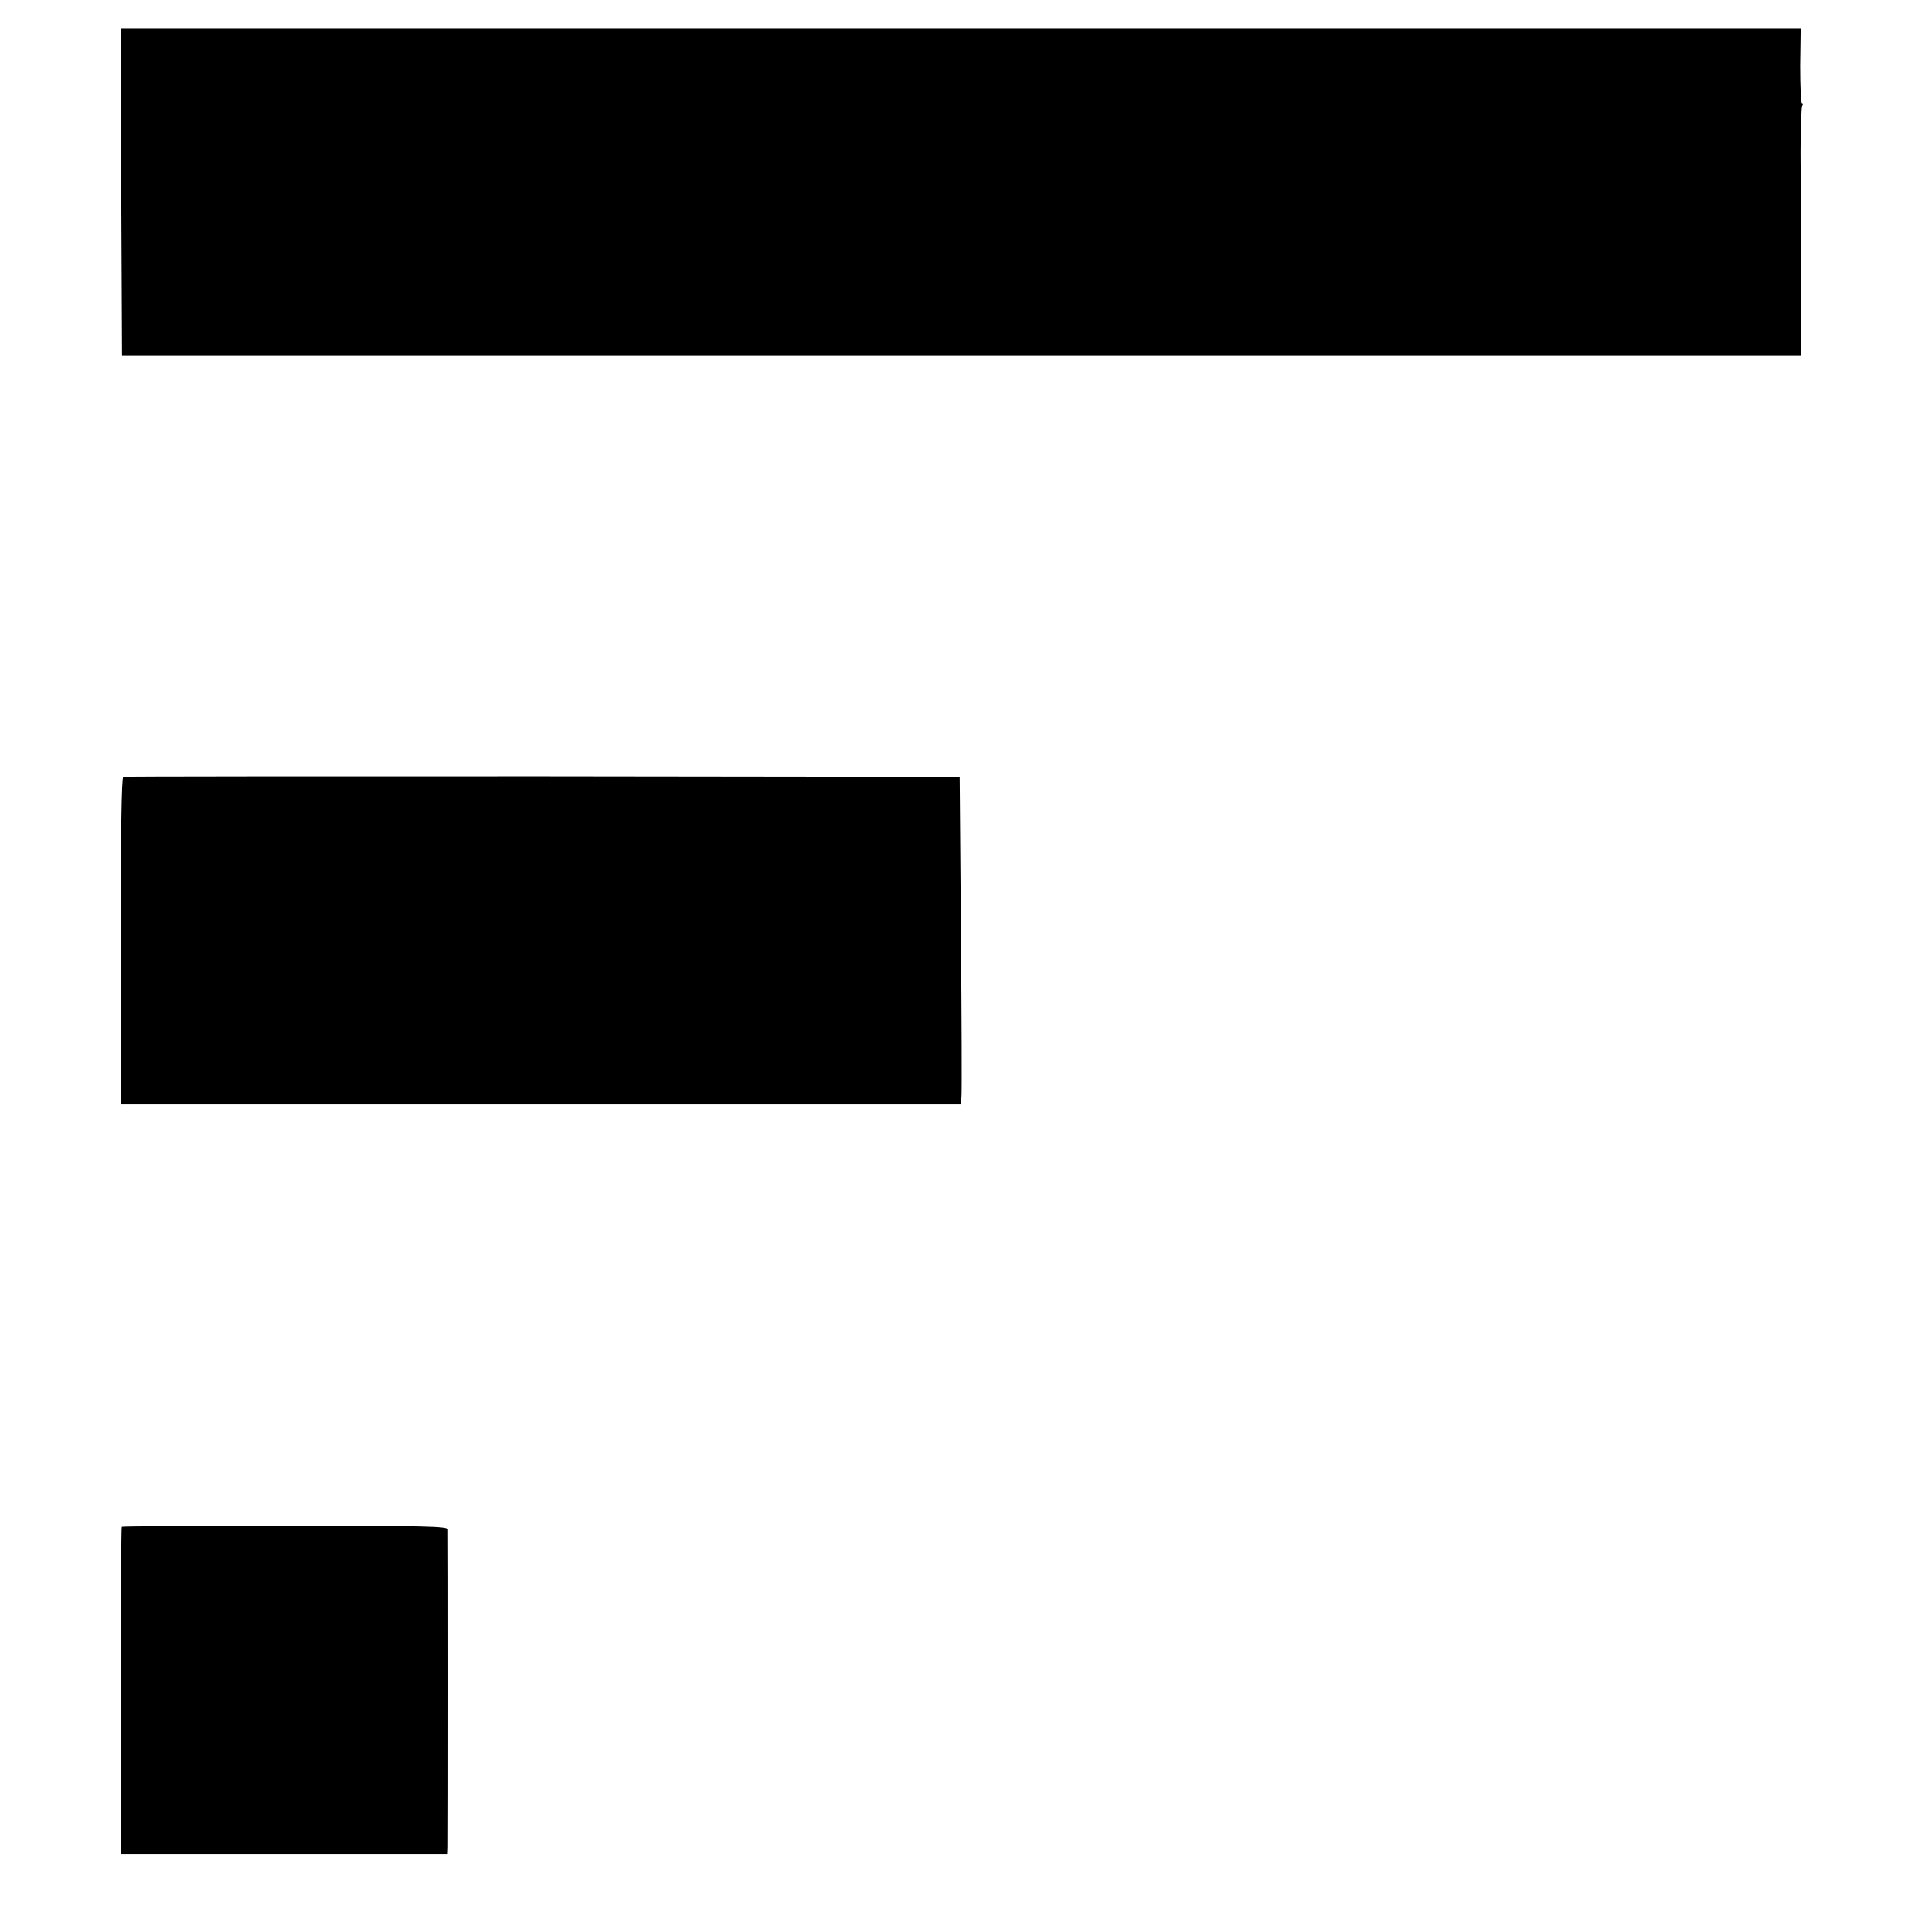 <?xml version="1.0" standalone="no"?>
<!DOCTYPE svg PUBLIC "-//W3C//DTD SVG 20010904//EN"
 "http://www.w3.org/TR/2001/REC-SVG-20010904/DTD/svg10.dtd">
<svg version="1.0" xmlns="http://www.w3.org/2000/svg"
 width="768pt" height="768pt" viewBox="0 0 768 768"
 preserveAspectRatio="xMidYMid meet">
<g transform="translate(0,768) scale(0.1,-0.1)"
fill="#000000" stroke="none">
<path d="M482 6917 l3 -652 3336 0 3337 0 0 340 c0 187 1 345 2 350 1 6 1 15
0 20 -5 27 -2 274 4 284 4 6 4 11 -1 11 -4 0 -7 67 -7 149 l2 149 -3339 0
-3339 0 2 -651z"/>
<path d="M490 4592 c-7 -3 -10 -229 -10 -653 l0 -649 1669 0 1670 0 3 28 c2
15 1 308 -2 651 l-5 623 -1658 2 c-911 0 -1662 0 -1667 -2z"/>
<path d="M484 1611 c-2 -2 -4 -296 -4 -653 l0 -648 650 0 650 0 1 28 c1 36 1
1243 0 1262 -1 13 -80 15 -647 15 -355 0 -648 -2 -650 -4z"/>
</g>
</svg>
